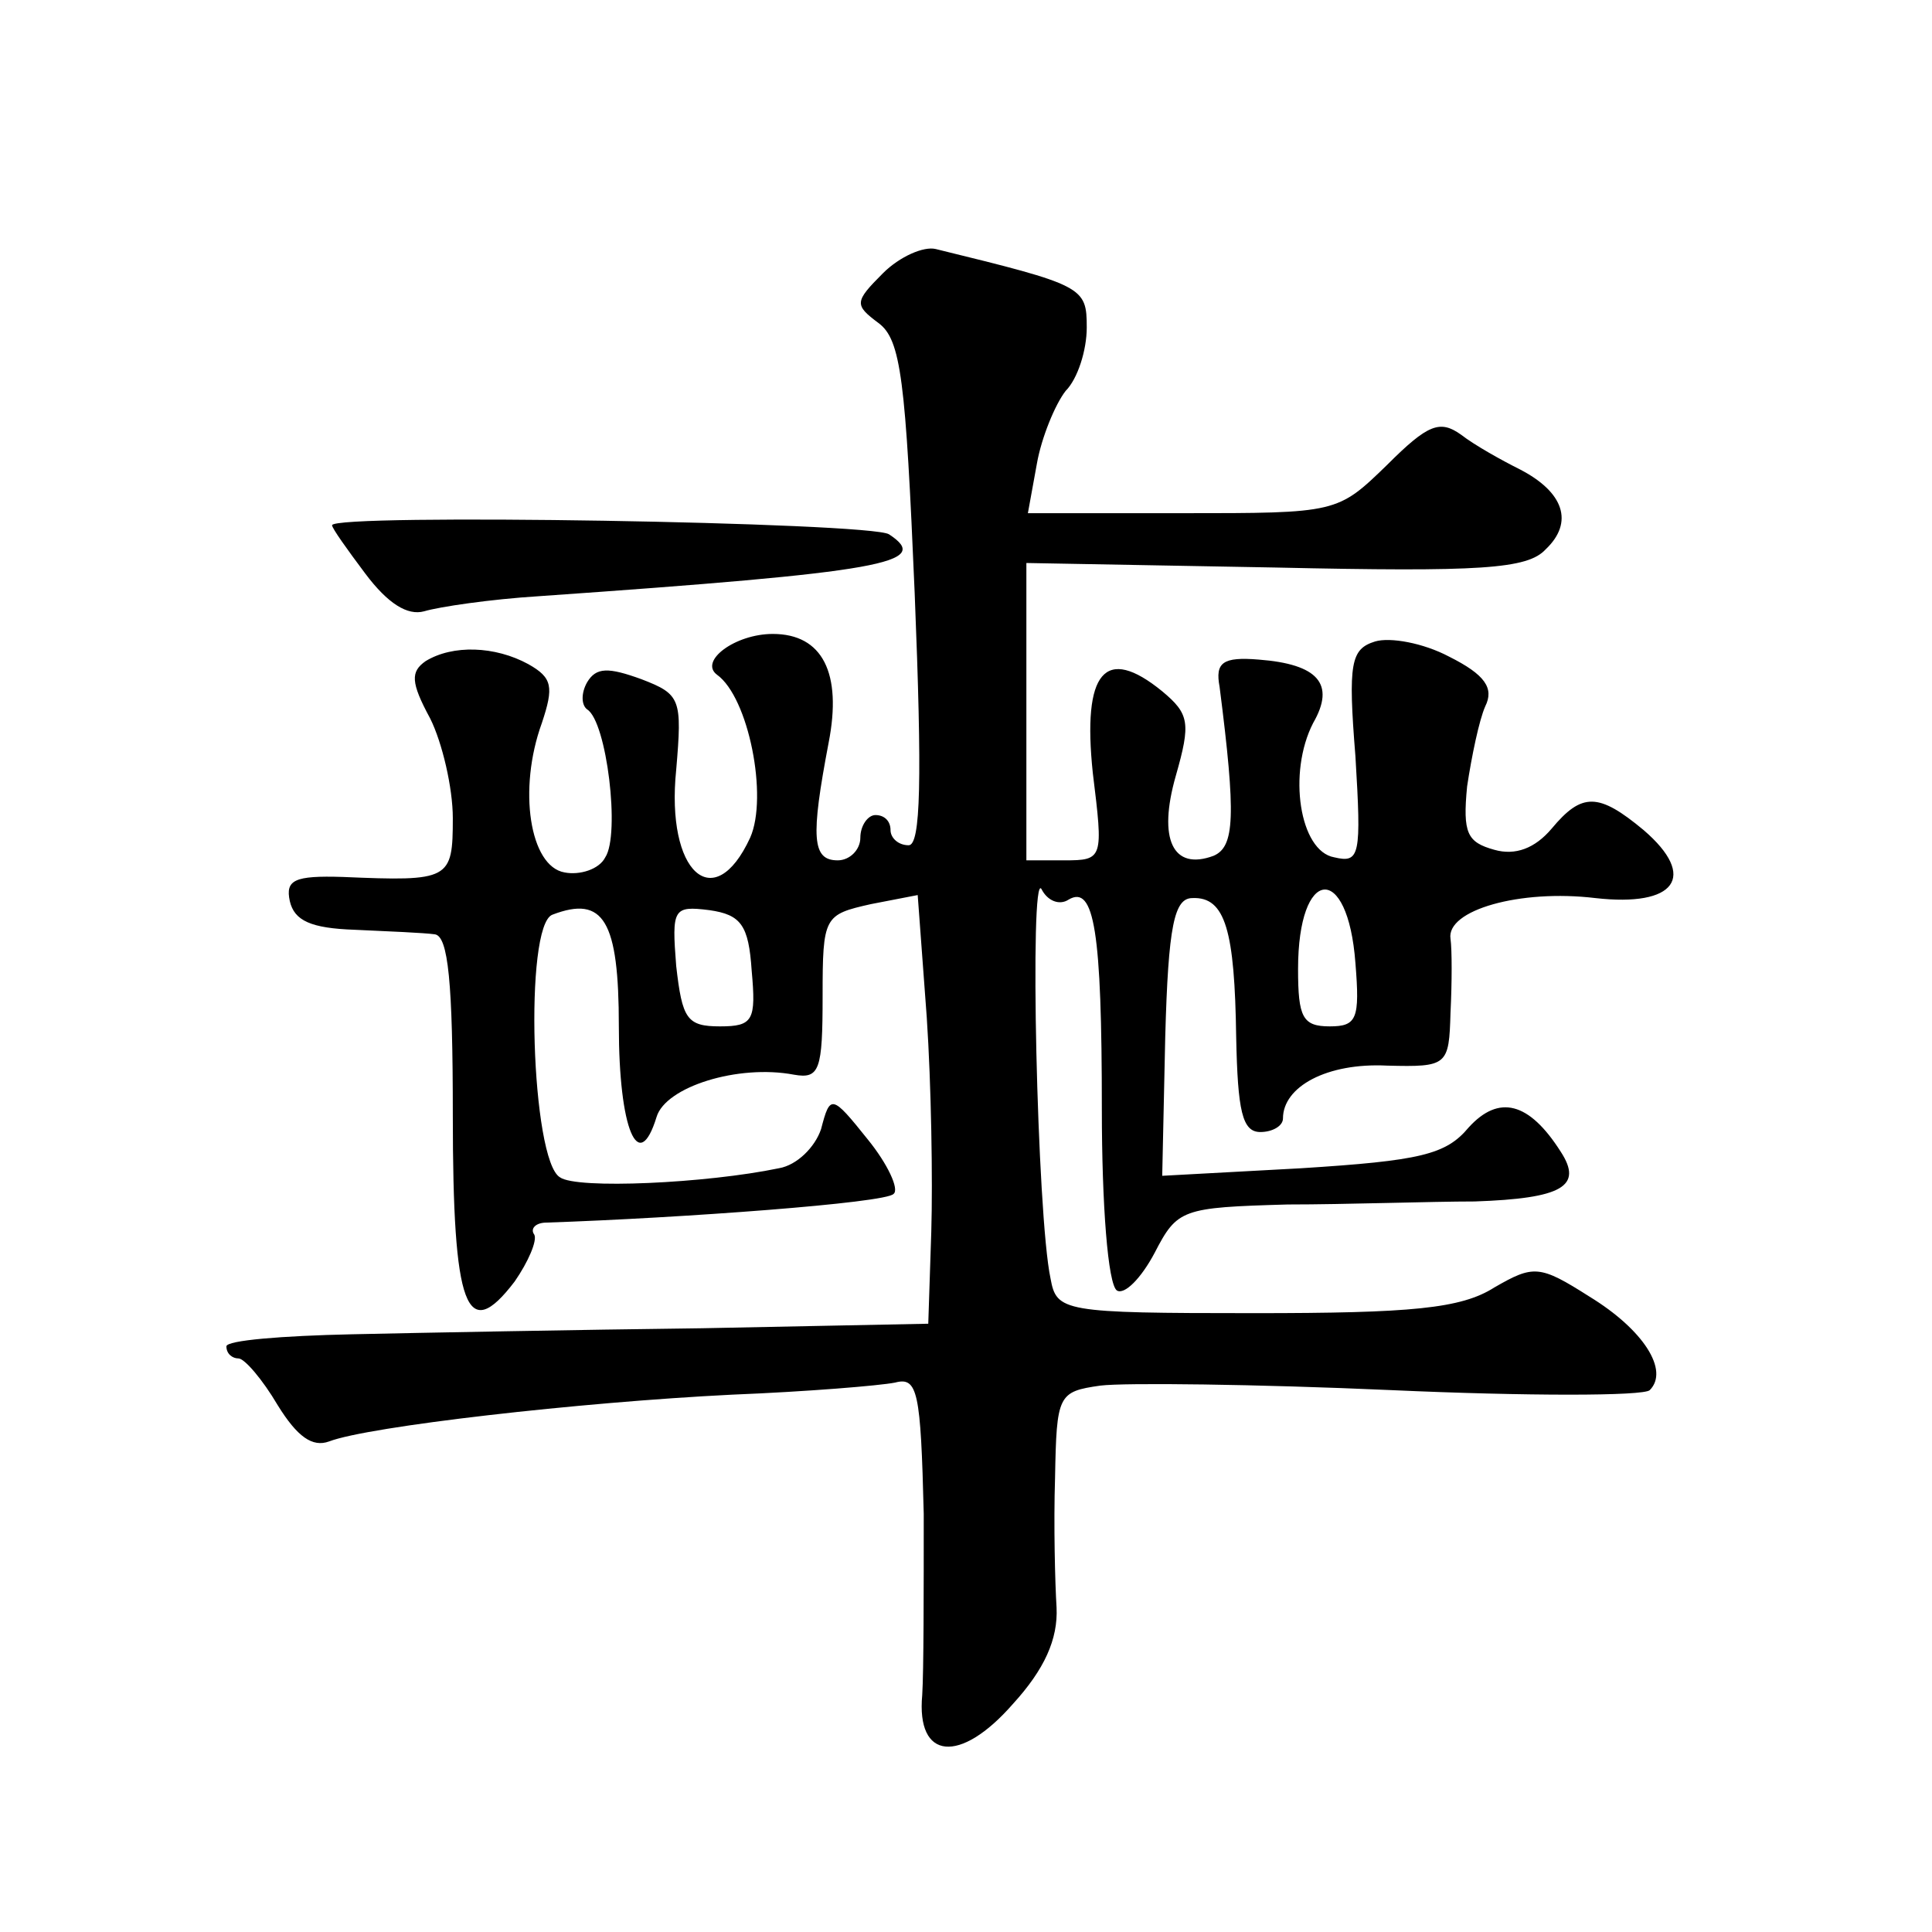 <?xml version="1.0" standalone="no"?>
<!DOCTYPE svg PUBLIC "-//W3C//DTD SVG 20010904//EN"
 "http://www.w3.org/TR/2001/REC-SVG-20010904/DTD/svg10.dtd">
<svg version="1.0" xmlns="http://www.w3.org/2000/svg"
 width="128pt" height="128pt" viewBox="0 0 128 128"
 preserveAspectRatio="xMidYMid meet">
<g transform="translate(0,128) scale(0.1,-0.1)"
fill="#0" stroke="none">
<path d="M585 1099 c-19 -19 -19 -21 -3 -33 15 -11 18 -38 24 -179 5 -124 4 -167
-4 -167 -7 0 -12 5 -12 10 0 6 -4 10 -10 10 -5 0 -10 -7 -10 -15 0 -8 -7 -15 -15
-15 -17 0 -18 15 -6 78 9 46 -4 72 -37 72 -25 0 -49 -18 -37 -27 21 -15 34 -81
22 -108 -24 -52 -56 -23 -49 45 4 47 3 50 -23 60 -22 8 -30 8 -36 -2 -4 -7 -4 -15
0 -18 13 -8 22 -83 12 -98 -4 -8 -17 -12 -27 -10 -23 4 -31 55 -15 99 8 24 7 30
-9 39 -22 12 -50 13 -68 2 -10 -7 -10 -14 3 -38 8 -16 15 -46 15 -66 0 -41 -2 -42
-73 -39 -32 1 -38 -2 -35 -16 3 -13 14 -18 43 -19 22 -1 46 -2 53 -3 9 -1 12 -32
12 -120 0 -128 9 -152 41 -110 9 13 15 27 13 31 -3 4 1 8 8 8 89 3 225 13 230 19
4 3 -4 20 -17 36 -24 30 -25 30 -31 7 -4 -12 -16 -24 -28 -26 -48 -10 -134 -14
-145 -6 -19 11 -24 167 -5 174 34 13 44 -4 44 -74 0 -68 13 -99 25 -60 6 20 54
35 91 28 17 -3 19 3 19 52 0 53 1 54 32 61 l31 6 6 -81 c3 -45 4 -108 3 -142 l-2
-61 -150 -3 c-82 -1 -187 -3 -232 -4 -46 -1 -83 -4 -83 -8 0 -5 4 -8 8 -8 4 0 16
-14 26 -31 13 -21 23 -28 34 -24 26 10 166 26 267 31 50 2 98 6 108 8 15 4 17 -6
19 -87 0 -51 0 -104 -1 -120 -4 -43 25 -46 60 -6 21 23 30 43 29 64 -1 16 -2 55
-1 86 1 55 2 57 30 61 16 2 103 1 193 -3 89 -4 167 -4 171 0 13 13 -4 40 -40 62
-33 21 -37 21 -63 6 -22 -14 -55 -17 -159 -17 -127 0 -131 1 -135 23 -9 42 -14
271 -6 258 4 -8 12 -11 18 -7 17 10 22 -21 22 -139 0 -63 4 -116 10 -120 5 -3 16
8 25 25 15 29 18 30 88 32 39 0 95 2 124 2 58 2 72 10 57 33 -21 33 -41 38 -61
16 -15 -18 -32 -22 -111 -27 l-92 -5 2 92 c2 74 6 92 18 92 22 1 28 -22 29 -92
1 -49 4 -63 16 -63 8 0 15 4 15 9 0 21 29 37 69 35 40 -1 41 0 42 35 1 20 1 42
0 49 -3 19 46 33 96 27 53 -6 68 14 32 45 -30 25 -41 25 -61 1 -11 -13 -24 -18
-38 -14 -18 5 -21 11 -18 42 3 20 8 44 12 53 6 12 0 21 -24 33 -17 9 -39 13 -49
10 -16 -5 -18 -14 -13 -76 4 -66 3 -71 -14 -67 -23 4 -31 56 -14 89 15 26 3 39
-36 42 -24 2 -29 -2 -26 -18 11 -86 10 -106 -4 -112 -27 -10 -37 11 -25 53 10 35
9 41 -9 56 -38 31 -53 13 -46 -54 7 -57 7 -58 -19 -58 l-25 0 0 98 0 99 165 -3
c136 -3 167 -1 179 12 19 18 12 38 -17 53 -12 6 -30 16 -39 23 -14 10 -22 7 -49
-20 -33 -32 -33 -32 -136 -32 l-102 0 6 33 c3 17 12 39 19 48 8 8 14 27 14 42 0
27 -2 28 -100 52 -8 2 -24 -5 -35 -16z m313 -457 c3 -37 1 -42 -17 -42 -18 0 -21
6 -21 38 0 68 33 71 38 4z m-400 -5 c3 -33 1 -37 -21 -37 -22 0 -25 5 -29 40 -3
38 -2 40 22 37 21 -3 26 -10 28 -40z M220 932 c0 -2 10 -16 22 -32 15 -20 28 -28
39 -25 10 3 44 8 76 10 229 16 261 22 232 41 -12 8 -369 14 -369 6z"/>
</g>
</svg>
